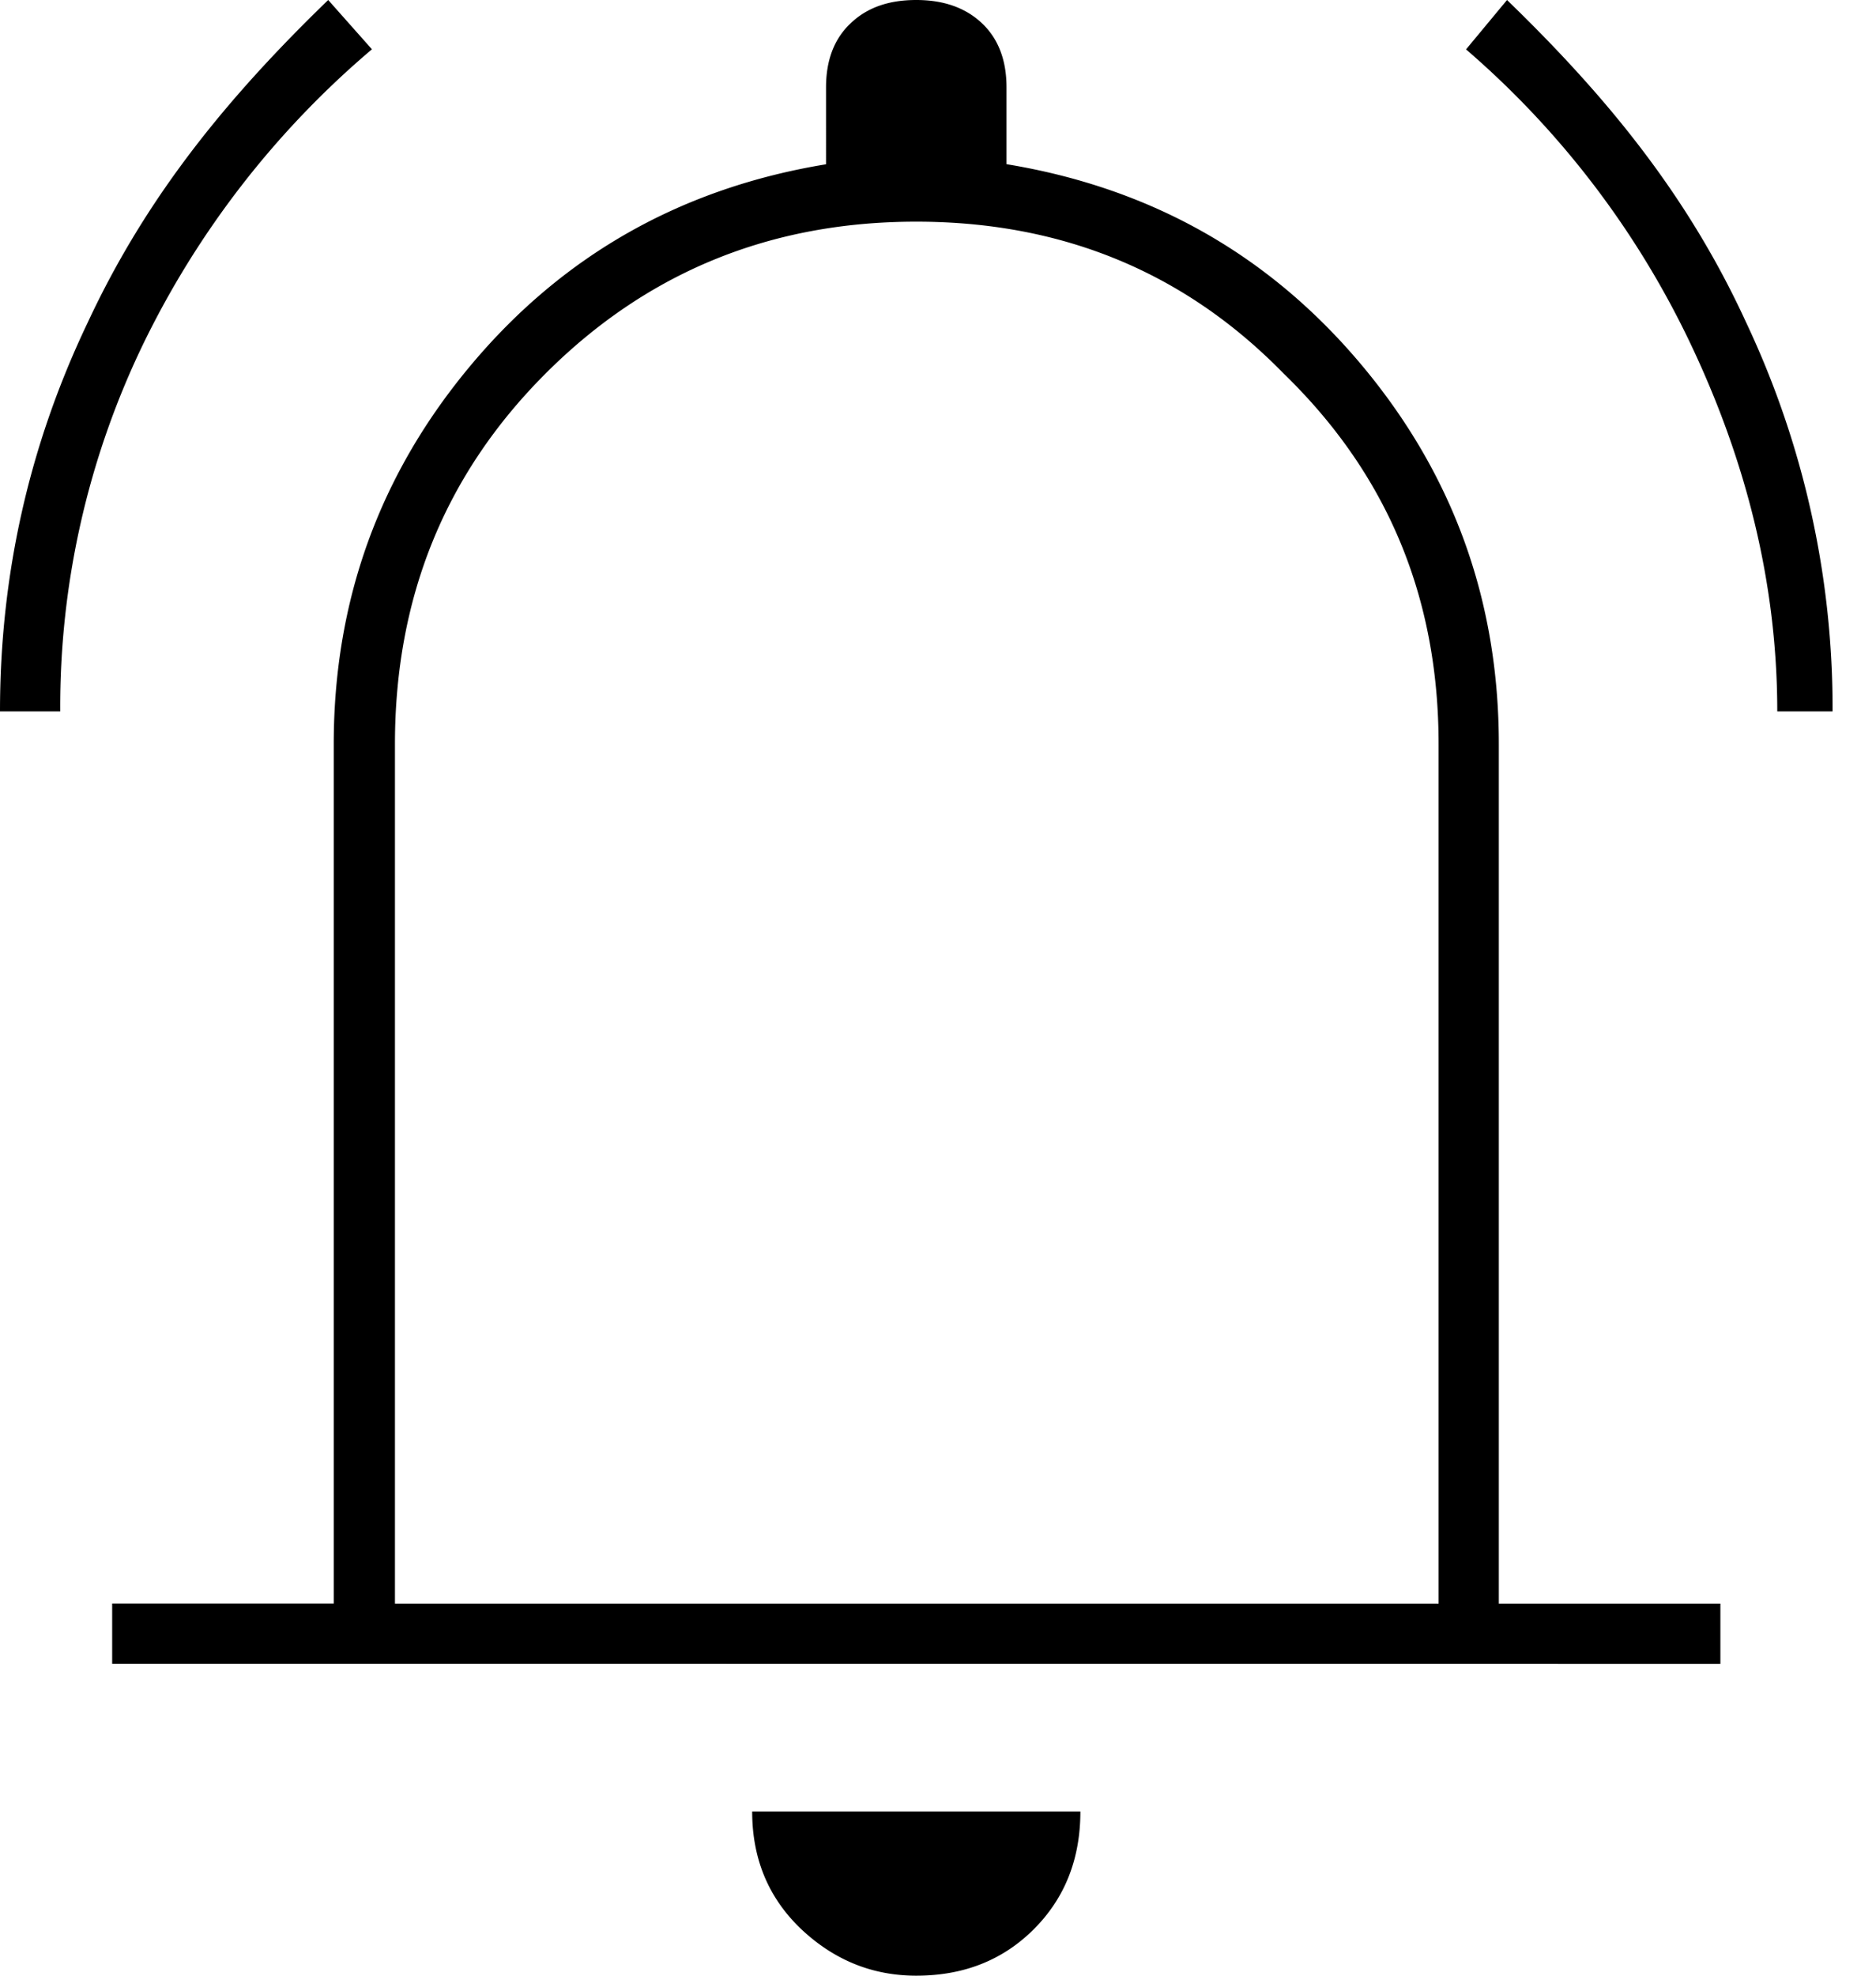 <svg xmlns="http://www.w3.org/2000/svg" width="19" height="20" viewBox="0 0 19 20"><g><g><path d="M4 16.233h10.57V7.535c0-1.478-.512-2.729-1.57-3.754-1-1.025-2.243-1.537-3.72-1.537-1.478 0-2.729.512-3.754 1.537S4 6.057 4 7.535zM9.28 20c-.443 0-.831-.157-1.164-.47-.332-.315-.498-.712-.498-1.192h3.324c0 .48-.157.877-.471 1.191-.314.314-.711.471-1.191.471zm-8.144-3.158v-.61H3.38V7.536c0-1.46.466-2.743 1.398-3.85.933-1.109 2.129-1.783 3.588-2.023V.886c0-.277.083-.494.249-.65C8.781.077 9 0 9.28 0c.277 0 .498.078.665.235.166.157.249.374.249.651v.776c1.459.24 2.654.914 3.587 2.022.933 1.108 1.399 2.392 1.399 3.85v8.699h2.244v.61zM18 7.202c0-1.31-.322-2.544-.867-3.698A9.067 9.067 0 0 0 14.848.5L15.263 0c1.034 1 1.842 2 2.424 3.269a9.133 9.133 0 0 1 .873 3.933zm-18 0C0 5.817.296 4.506.886 3.27 1.477 2 2.29 1 3.324 0l.443.499A9.141 9.141 0 0 0 1.44 3.504a8.437 8.437 0 0 0-.83 3.698z"/></g></g></svg>
